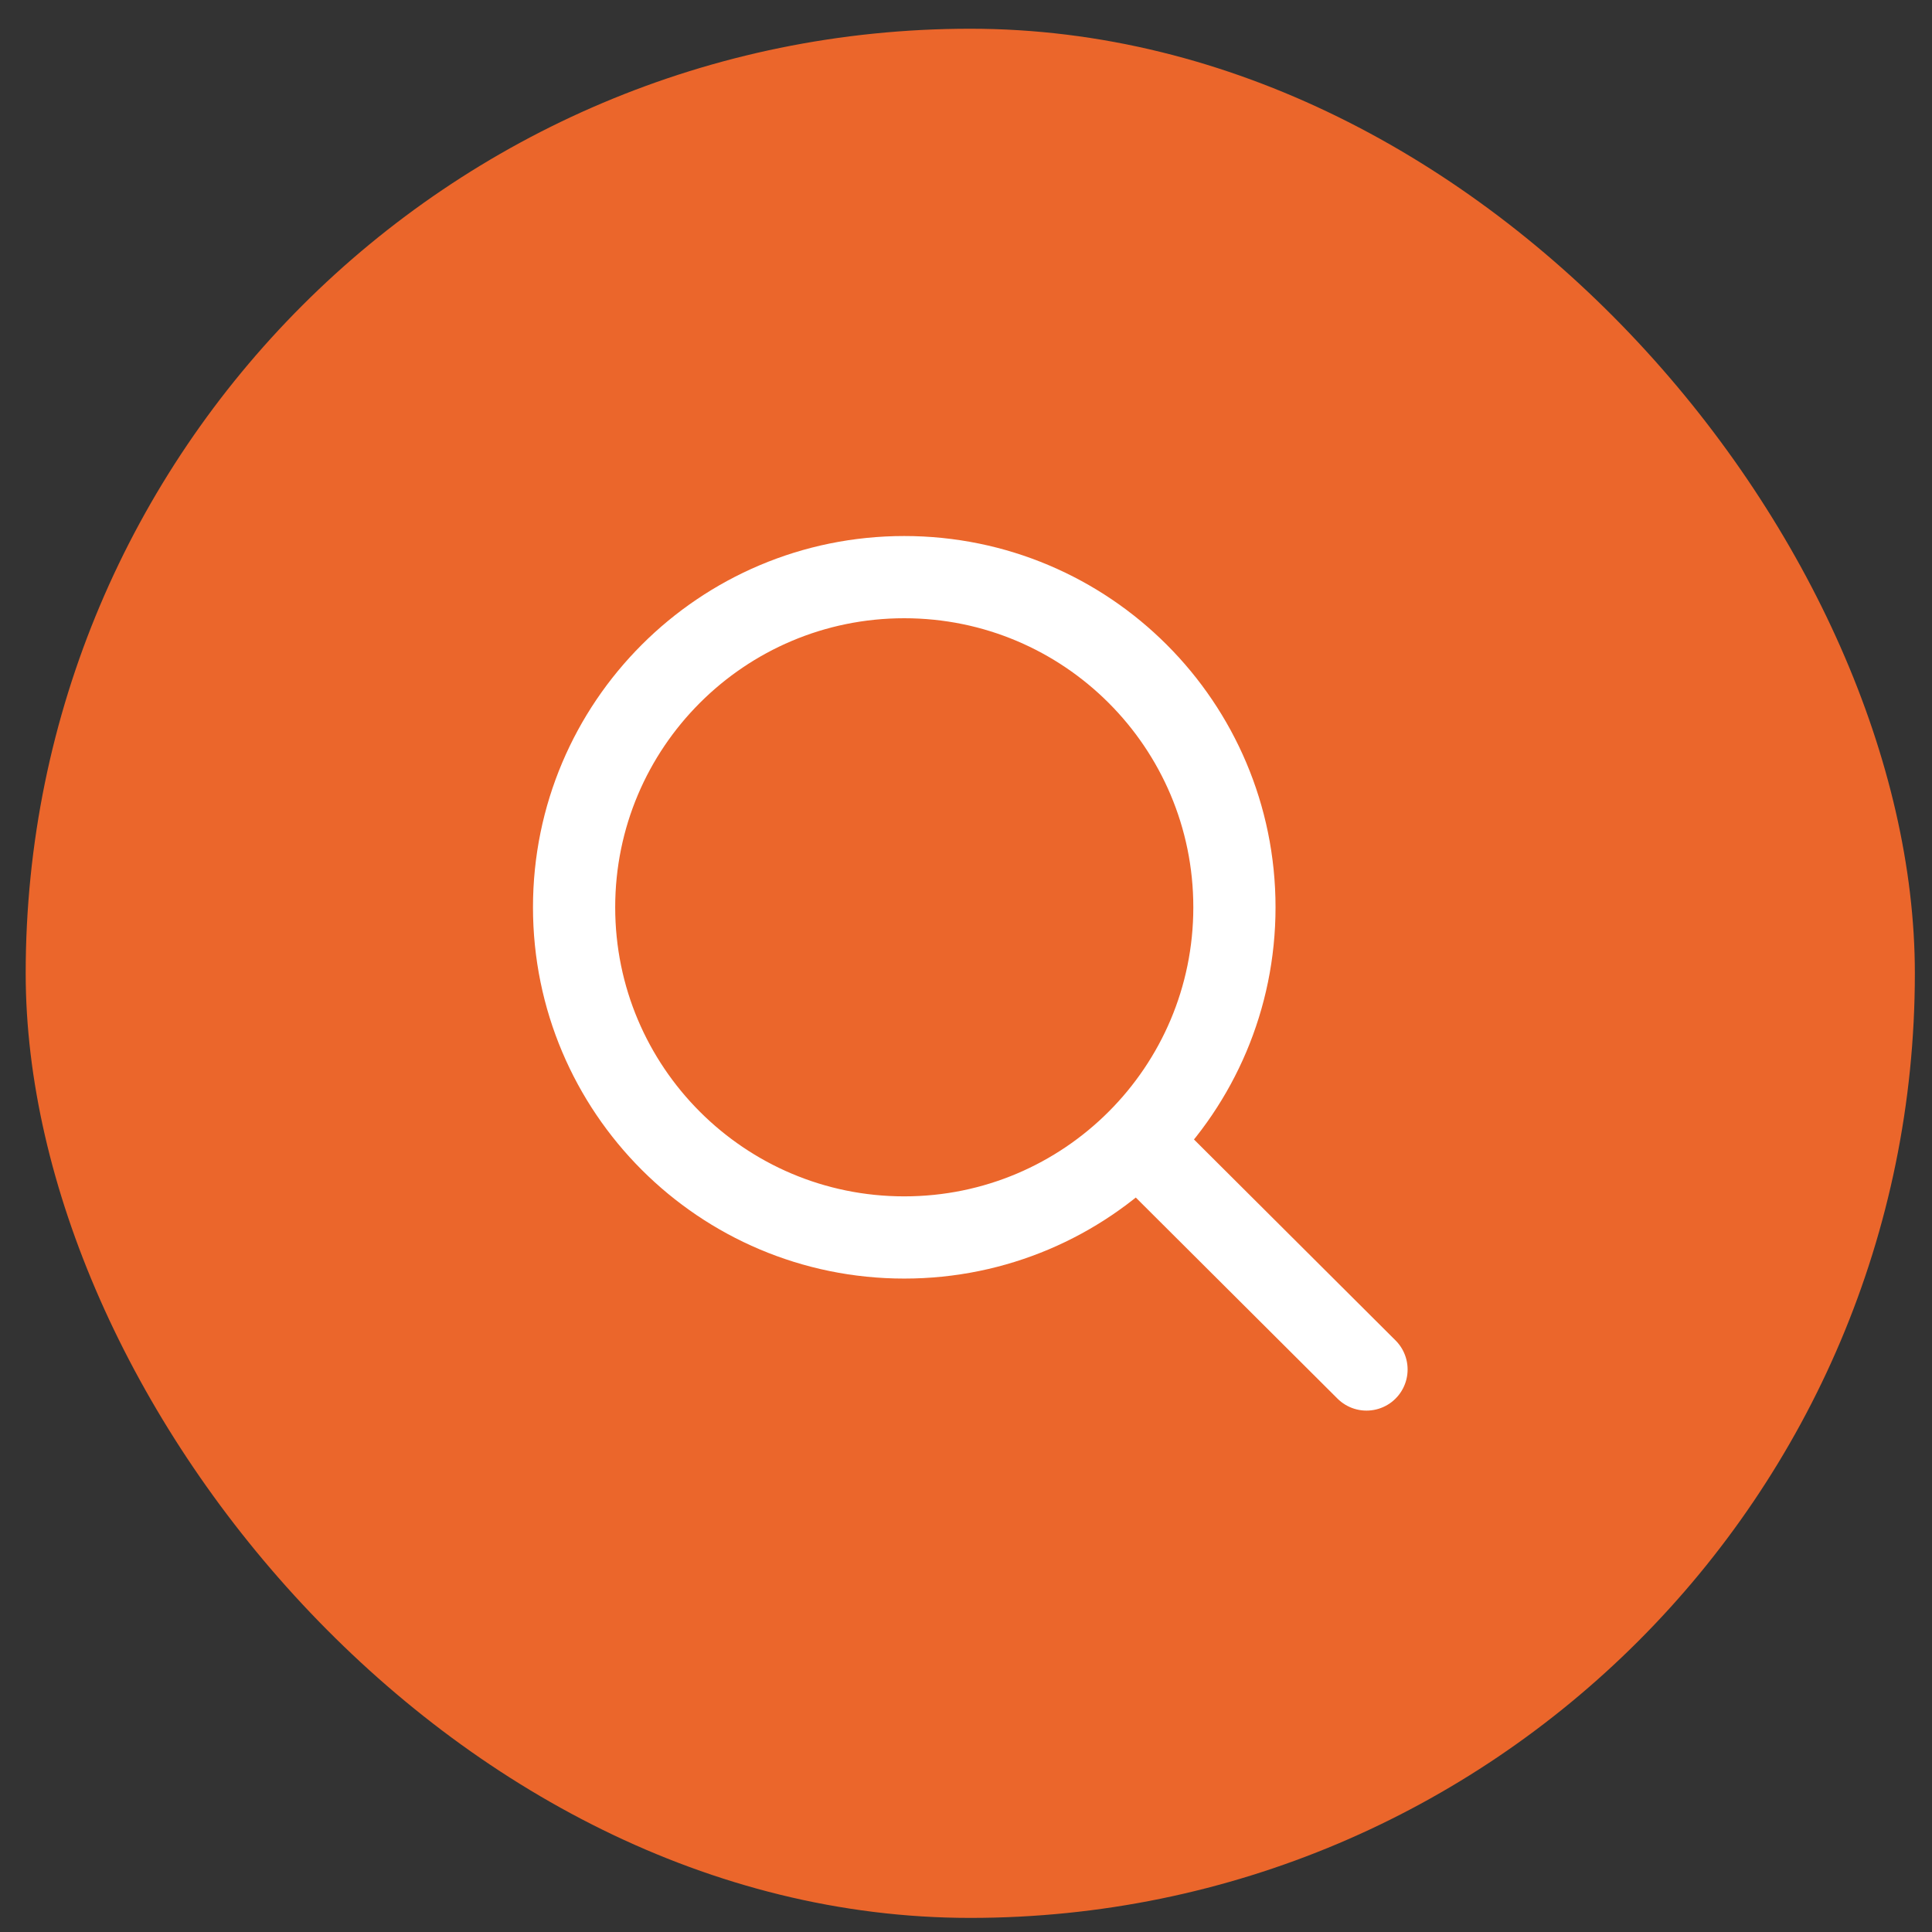 <svg width="47" height="47" viewBox="0 0 47 47" fill="none" xmlns="http://www.w3.org/2000/svg">
<rect x="0" y="0" width="47" height="47" fill="#333333" stroke="none"/>
<rect x="0.625" y="0.699" width="45.958" height="45.958" rx="22.979" fill="#EB662B"/>
<path d="M27.669 27.759L33.243 33.316M30.03 22.072C30.03 26.508 26.434 30.104 21.998 30.104C17.562 30.104 13.966 26.508 13.966 22.072C13.966 17.636 17.562 14.04 21.998 14.04C26.434 14.04 30.03 17.636 30.03 22.072Z" stroke="white" stroke-width="2" stroke-linecap="round" stroke-linejoin="round"/>
</svg>
